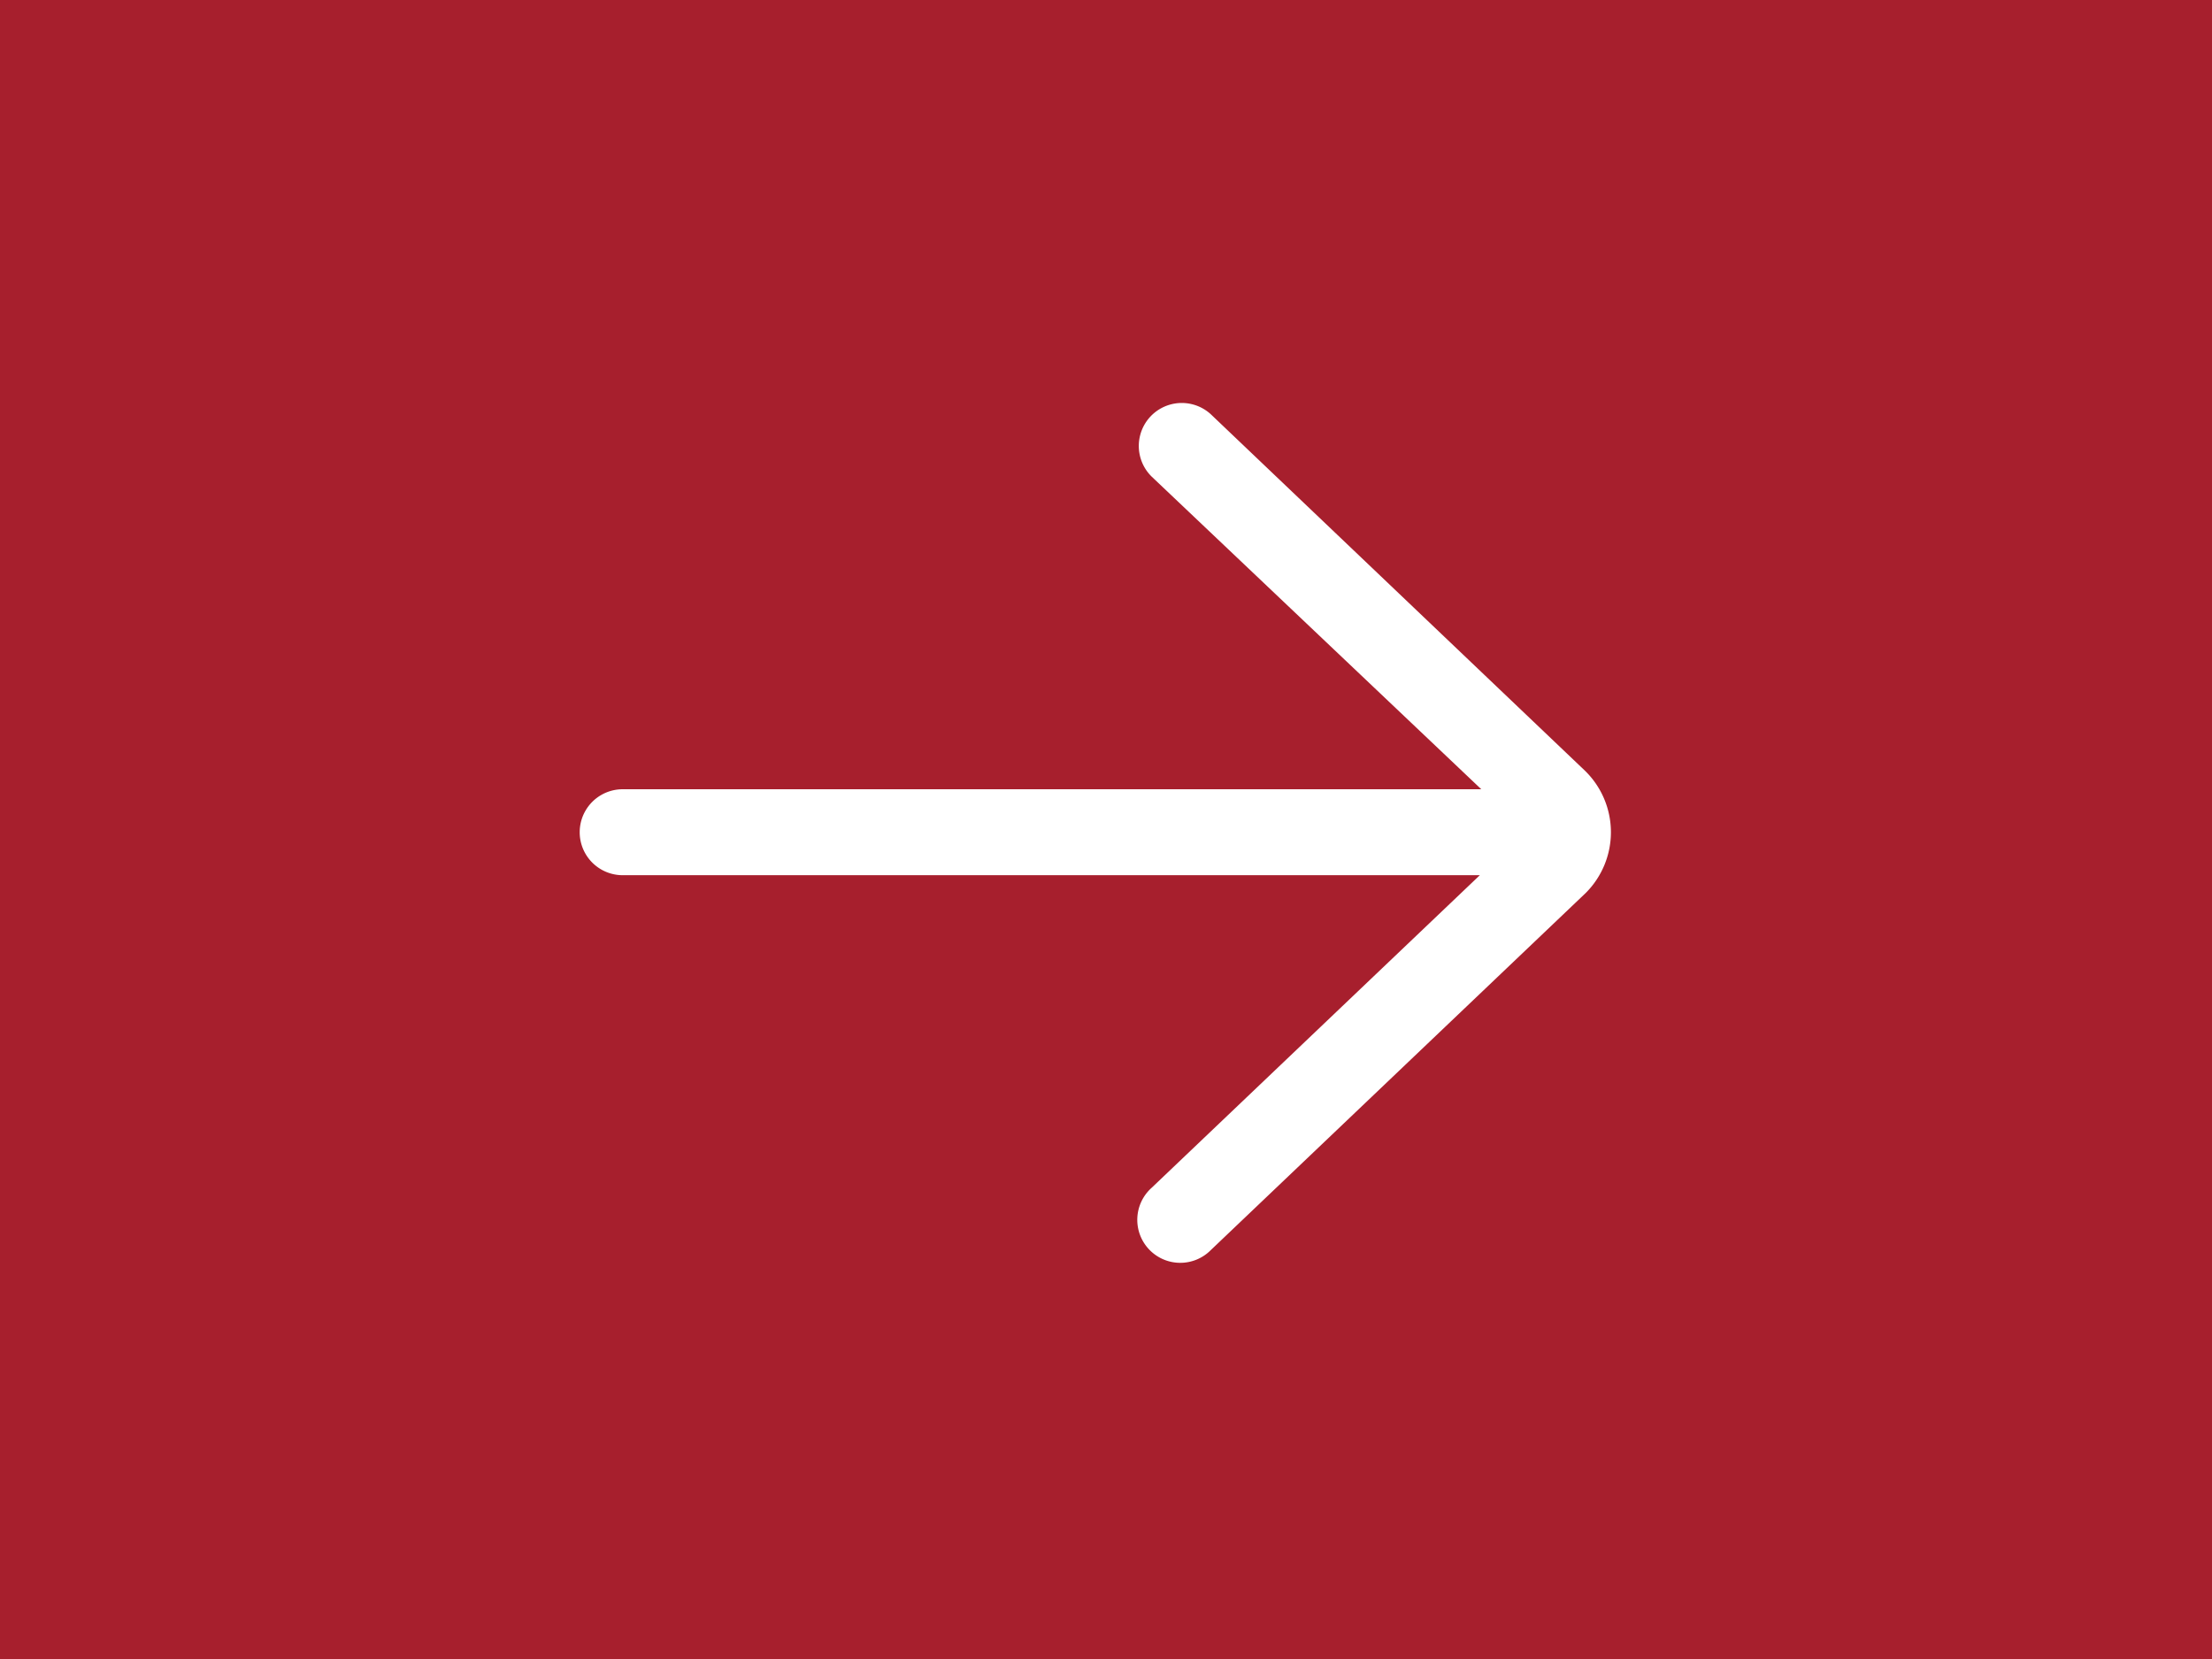 <svg xmlns="http://www.w3.org/2000/svg" viewBox="0 0 56 42">
  <g id="Groupe_239" data-name="Groupe 239" transform="translate(0.152 0.4)">
    <g id="Groupe_1082" data-name="Groupe 1082">
      <rect id="Rectangle_132" data-name="Rectangle 132" width="56" height="42" transform="translate(-0.152 -0.4)" fill="#a71f2d"/>
    </g>
    <path id="right-arrow_1_" data-name="right-arrow (1)" d="M23.98,12.3a1.088,1.088,0,0,0-1.5,1.576l8.345,7.915H9.088a1.088,1.088,0,1,0,0,2.176h21.7l-8.31,7.915a1.088,1.088,0,1,0,1.5,1.575l9.491-9.04a2.174,2.174,0,0,0-.019-3.095Z" transform="translate(6.524 -2.21)" fill="#fff"/>
  </g>
</svg>
